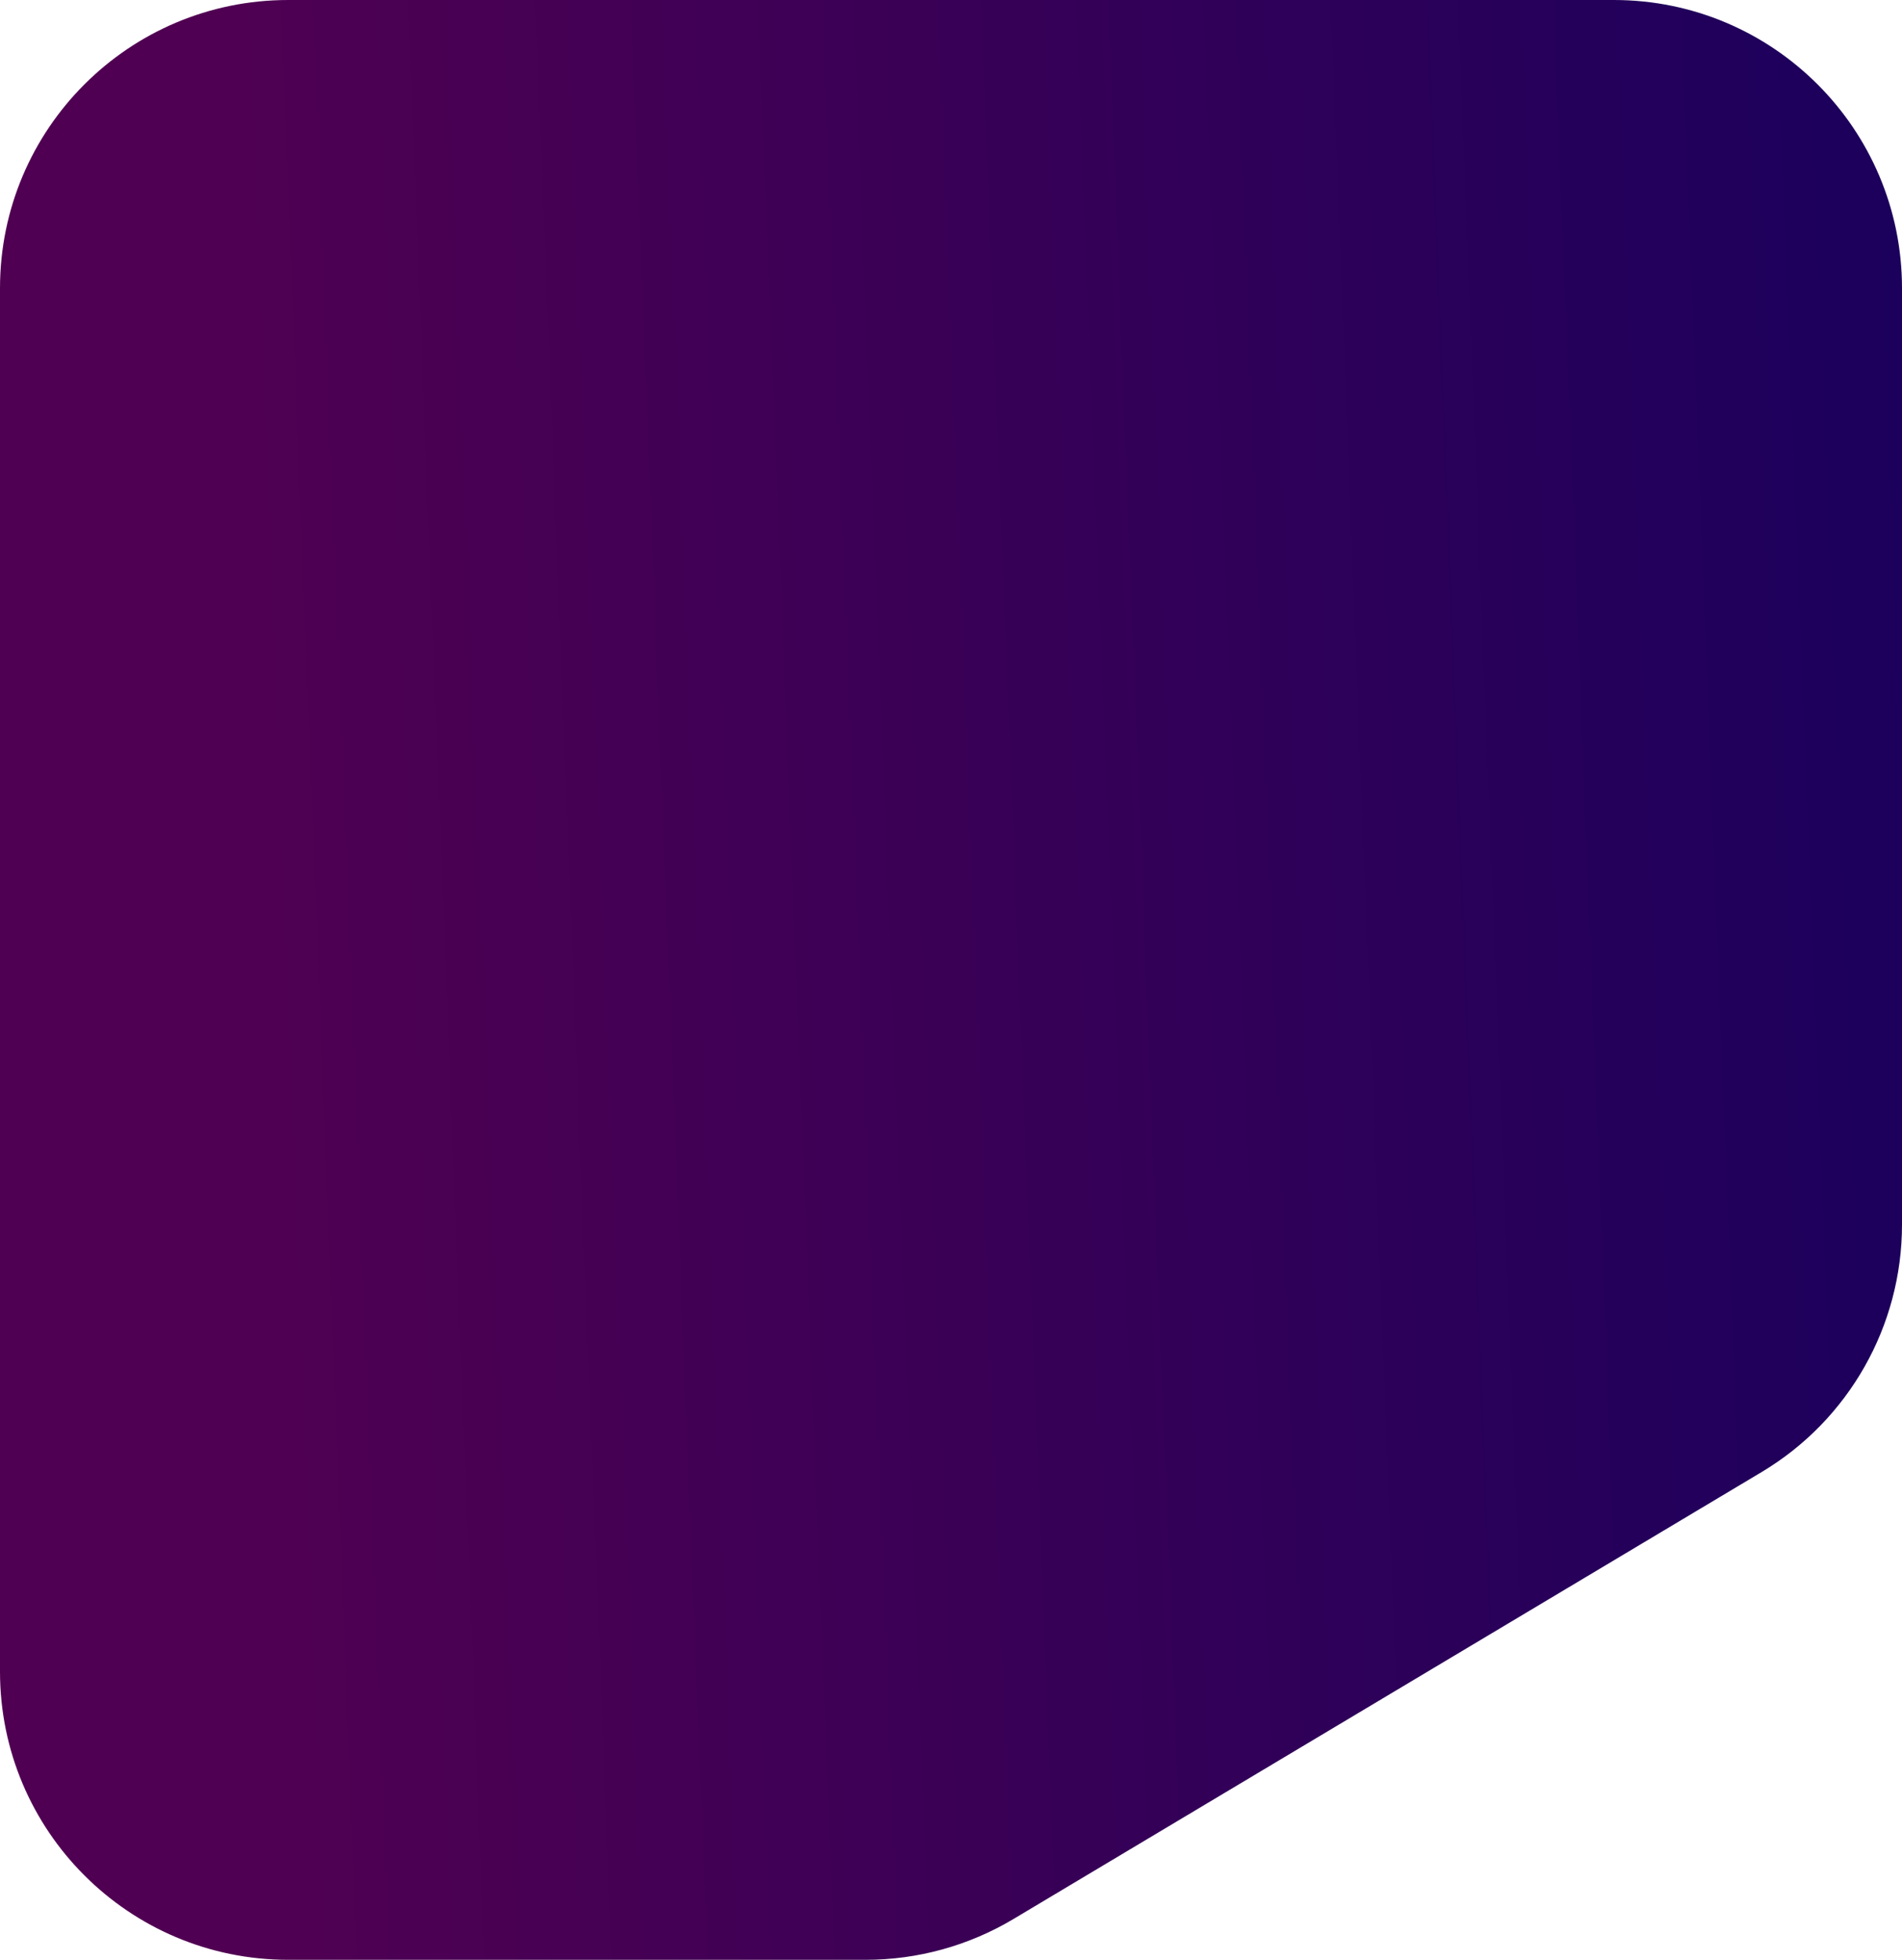 <svg width="66" height="68" viewBox="0 0 66 68" fill="none" xmlns="http://www.w3.org/2000/svg">
<path d="M56 0H10C4.477 0 0 4.477 0 10V58C0 63.523 4.477 68 10 68H30.038C31.844 68 33.616 67.511 35.166 66.585L61.128 51.077C64.15 49.272 66 46.011 66 42.492V10C66 4.477 61.523 0 56 0Z" fill="url(#paint0_linear_805_8722)"/>
<defs>
<linearGradient id="paint0_linear_805_8722" x1="9.995" y1="77.229" x2="89.344" y2="74.141" gradientUnits="userSpaceOnUse">
<stop stop-color="#500052"/>
<stop offset="1" stop-color="#080060"/>
</linearGradient>
</defs>
</svg>
